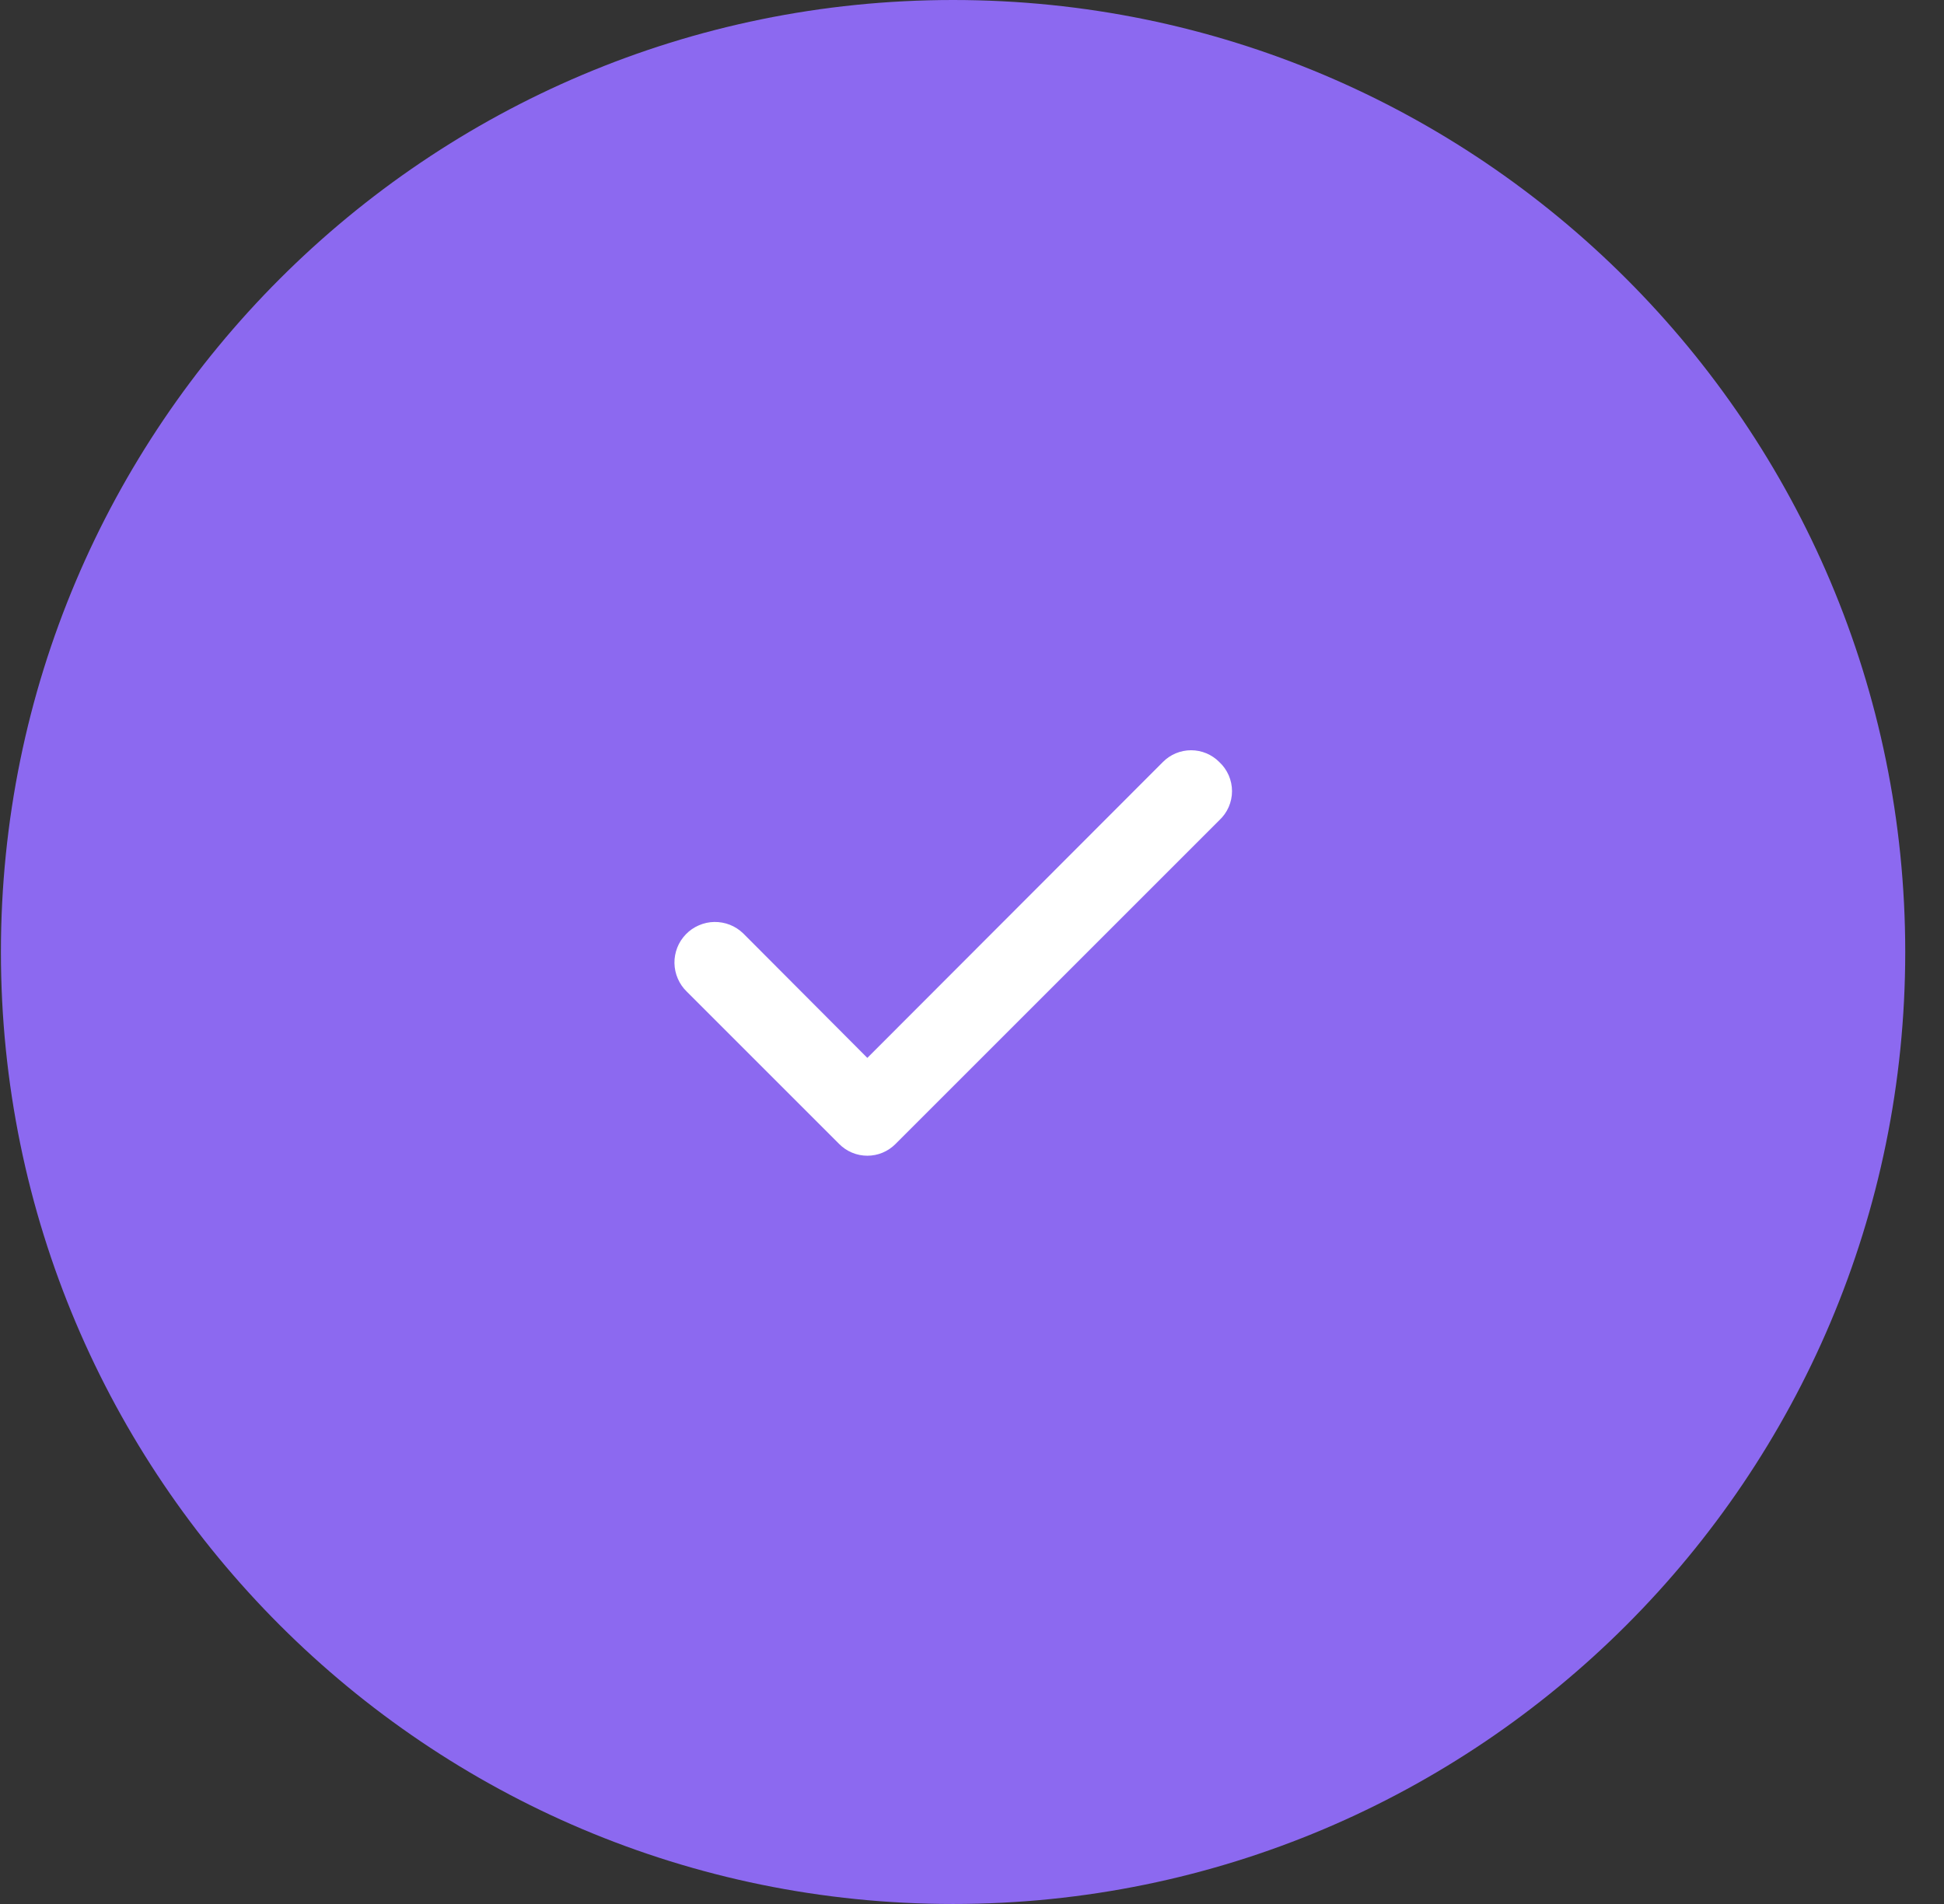 <svg xmlns="http://www.w3.org/2000/svg" fill="none" viewBox="0 0 49 48" height="48" width="49">
<rect x="0" y="0" width="49" height="48" fill="#333333" stroke="none"/>
<path fill="#8C69F0" d="M0.023 24C0.023 10.745 10.769 0 24.023 0C37.278 0 48.023 10.745 48.023 24C48.023 37.255 37.278 48 24.023 48C10.769 48 0.023 37.255 0.023 24Z"></path>
<path fill="white" d="M30.732 19.21C30.639 19.116 30.528 19.042 30.407 18.991C30.285 18.94 30.154 18.914 30.022 18.914C29.89 18.914 29.759 18.94 29.637 18.991C29.515 19.042 29.405 19.116 29.312 19.21L21.862 26.67L18.732 23.53C18.635 23.437 18.521 23.363 18.397 23.314C18.272 23.265 18.138 23.241 18.004 23.243C17.87 23.245 17.738 23.274 17.615 23.328C17.491 23.381 17.38 23.458 17.287 23.555C17.194 23.651 17.12 23.765 17.071 23.89C17.022 24.015 16.998 24.148 17 24.282C17.003 24.417 17.031 24.549 17.085 24.672C17.138 24.795 17.215 24.907 17.312 25L21.152 28.84C21.245 28.934 21.355 29.008 21.477 29.059C21.599 29.11 21.73 29.136 21.862 29.136C21.994 29.136 22.125 29.11 22.247 29.059C22.368 29.008 22.479 28.934 22.572 28.84L30.732 20.68C30.833 20.586 30.914 20.473 30.97 20.346C31.025 20.22 31.054 20.083 31.054 19.945C31.054 19.807 31.025 19.67 30.97 19.544C30.914 19.417 30.833 19.303 30.732 19.21Z"></path>
</svg>
